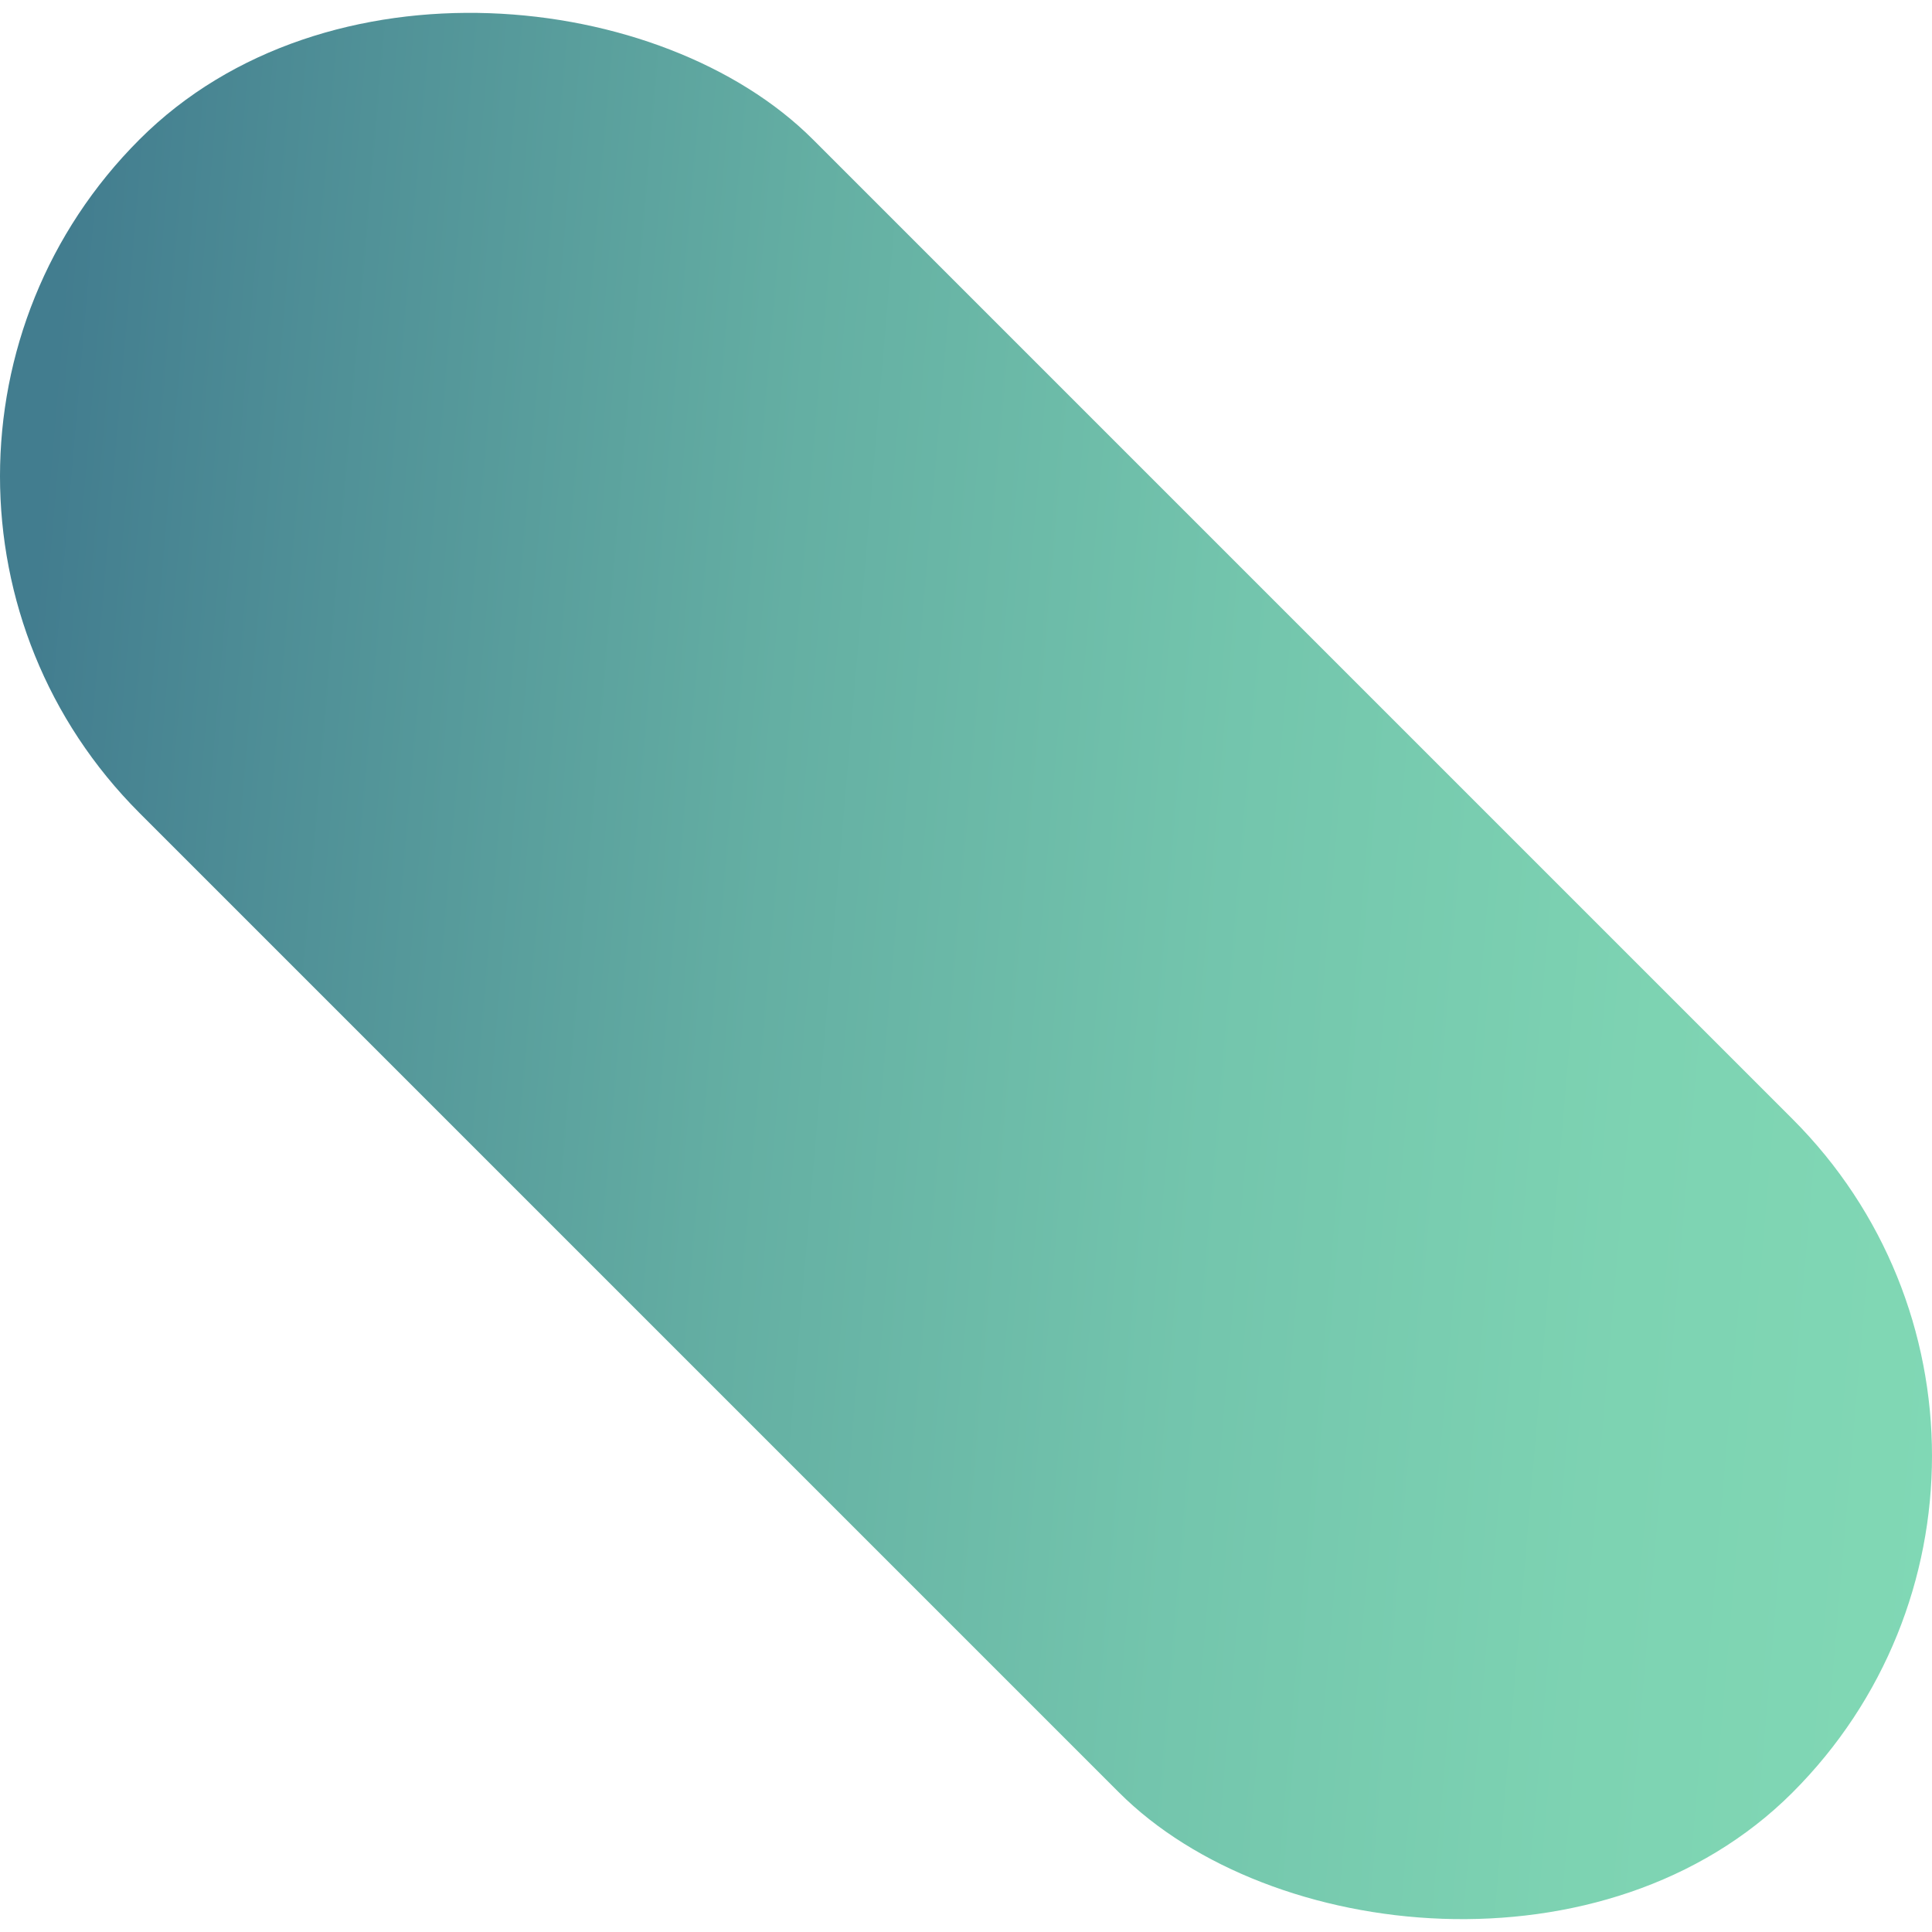 <?xml version="1.0" encoding="UTF-8"?>
<svg xmlns="http://www.w3.org/2000/svg" xmlns:xlink="http://www.w3.org/1999/xlink" viewBox="0 0 374.115 374.115">
  <defs>
    <style>
      .cls-1 {
        fill: none;
        isolation: isolate;
      }

      .cls-2 {
        fill: url(#linear-gradient);
        mix-blend-mode: multiply;
        opacity: .9;
      }
    </style>
    <linearGradient id="linear-gradient" x1="-23.298" y1="219.588" x2="395.955" y2="219.588" gradientTransform="translate(211.06 -59.503) rotate(40.086) scale(.943 .929) skewX(-9.686)" gradientUnits="userSpaceOnUse">
      <stop offset=".025" stop-color="#2e6f83"/>
      <stop offset=".145" stop-color="#3b828b"/>
      <stop offset=".391" stop-color="#53a699"/>
      <stop offset=".622" stop-color="#64bfa4"/>
      <stop offset=".832" stop-color="#6fceaa"/>
      <stop offset="1" stop-color="#73d4ad"/>
    </linearGradient>
  </defs>
  <g class="cls-1">
    <g id="Layer_2" data-name="Layer 2">
      <g id="Layer_1-2" data-name="Layer 1">
        <rect class="cls-2" x="94.842" y="-39.285" width="184.431" height="452.684" rx="92.215" ry="92.215" transform="translate(-77.482 187.057) rotate(-45)"/>
      </g>
    </g>
  </g>
</svg>
